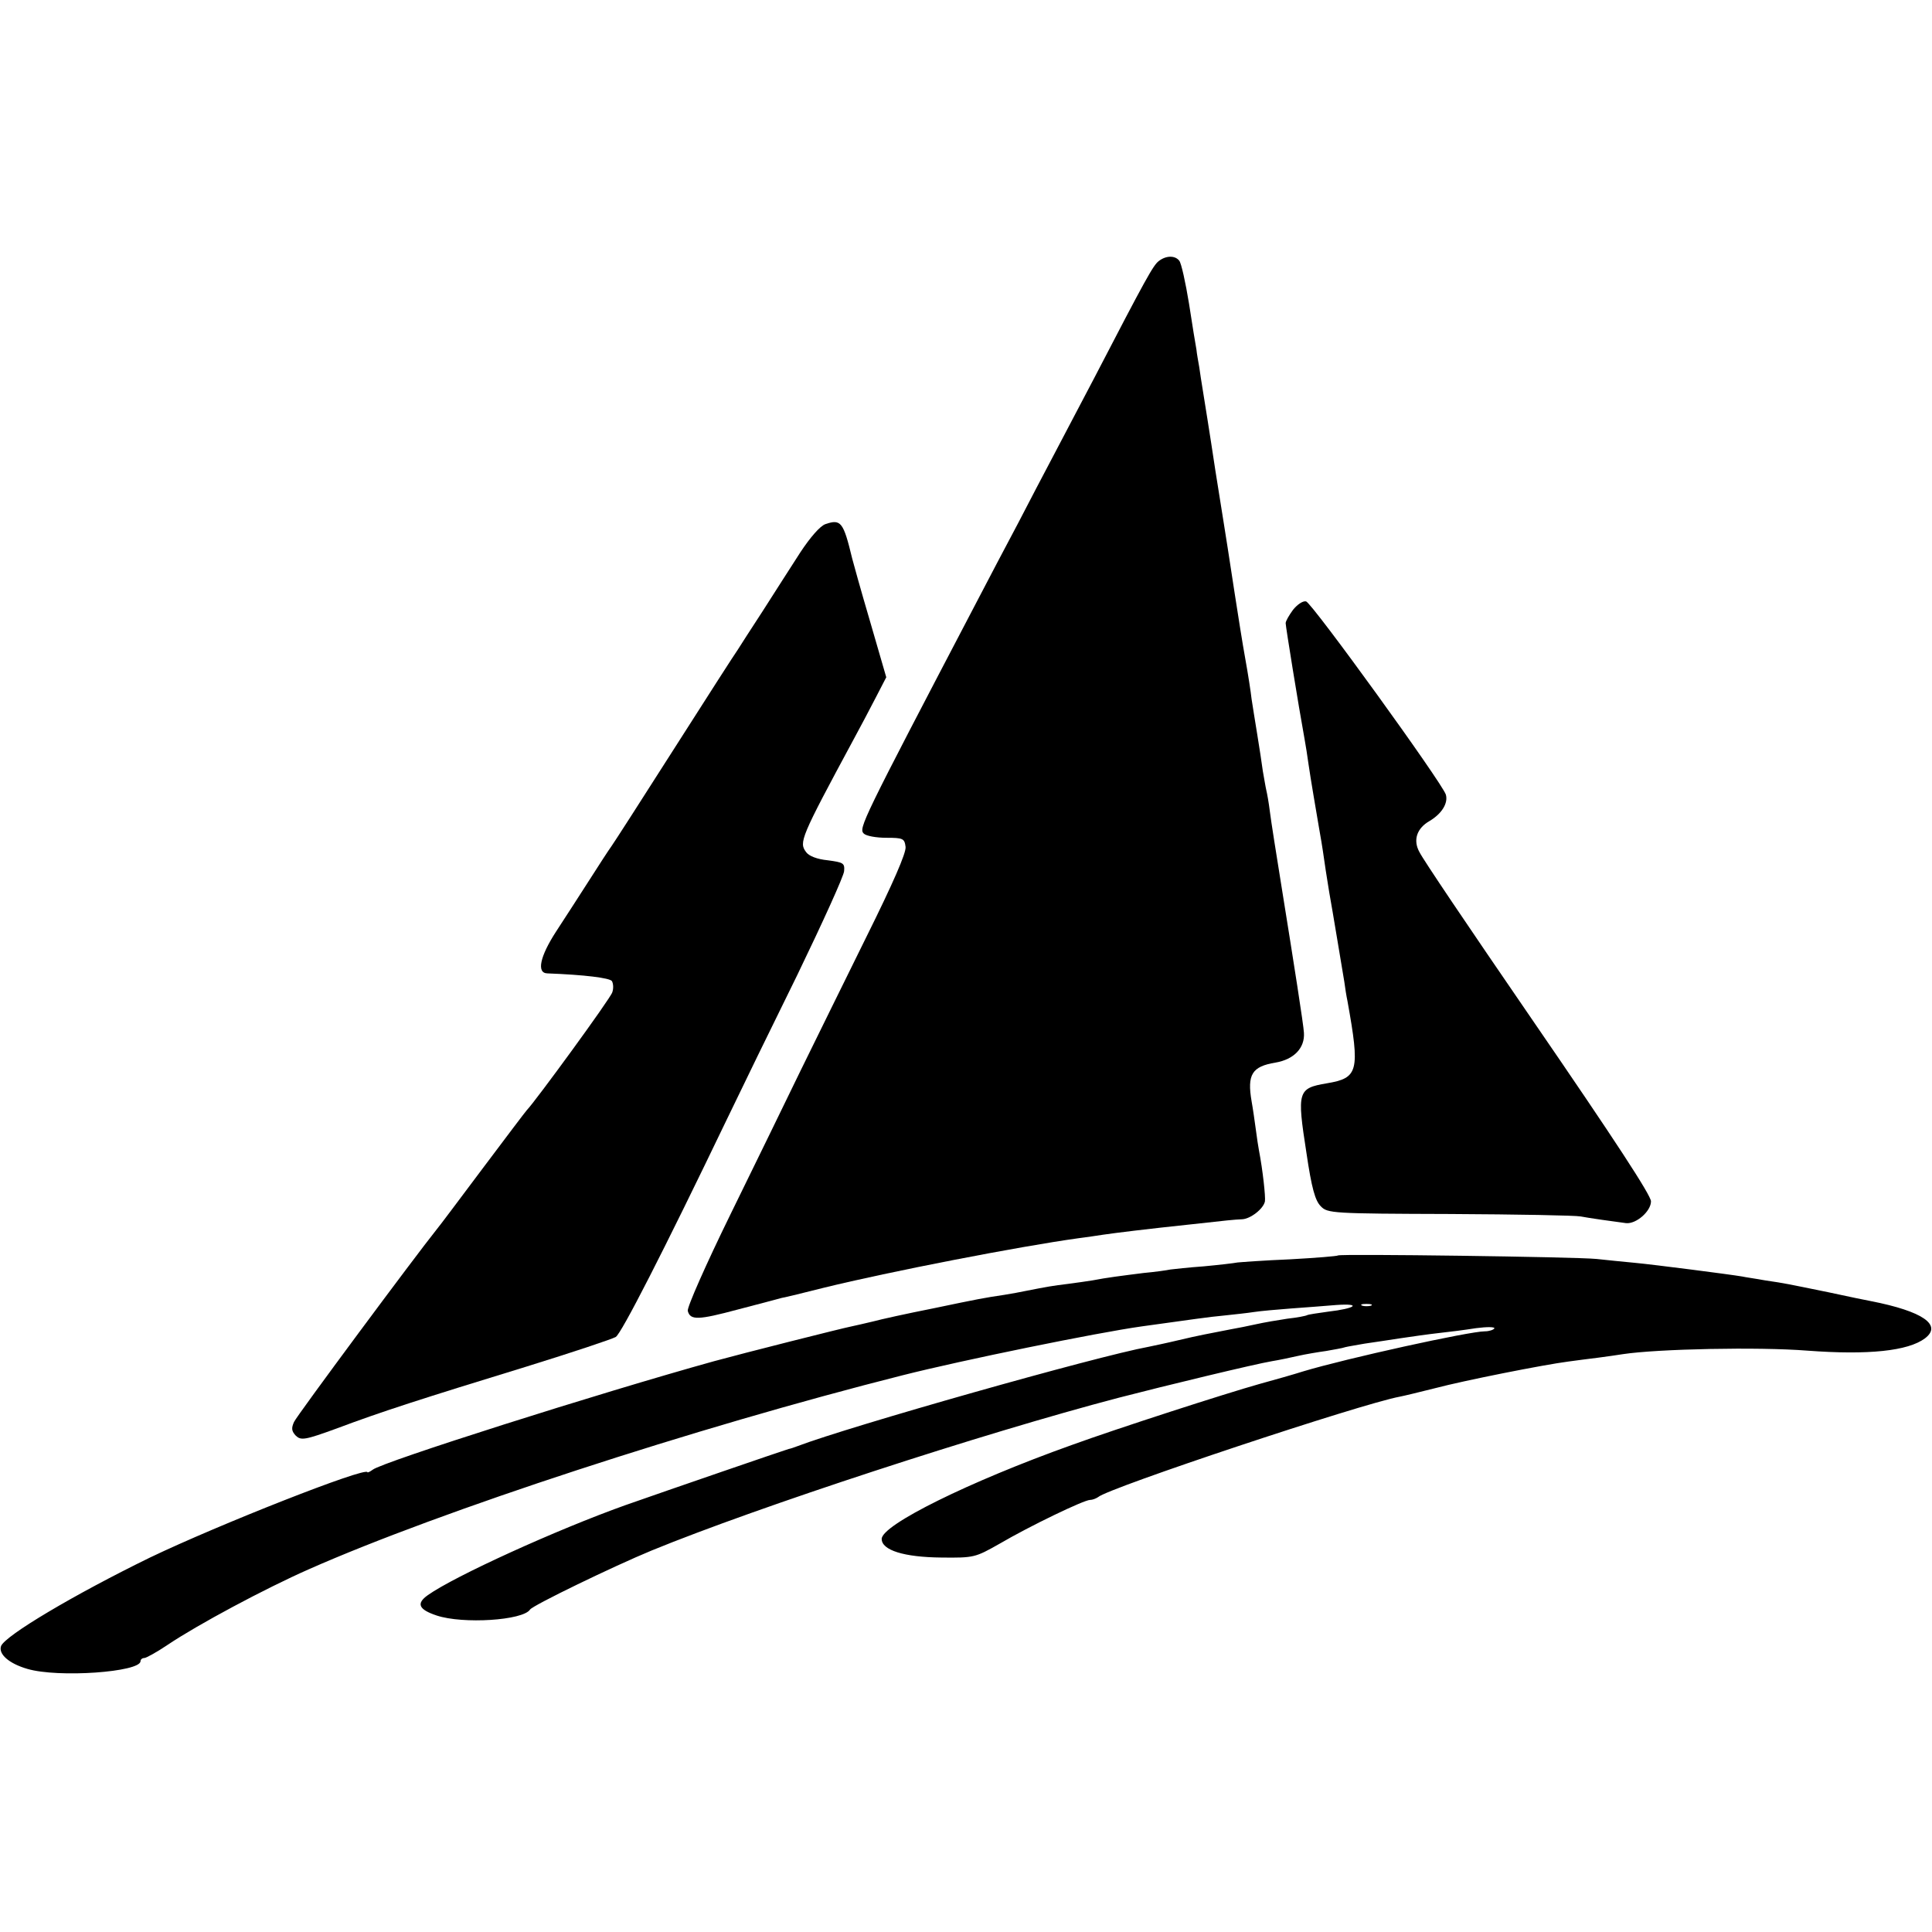 <?xml version="1.0" standalone="no"?>
<!DOCTYPE svg PUBLIC "-//W3C//DTD SVG 20010904//EN"
 "http://www.w3.org/TR/2001/REC-SVG-20010904/DTD/svg10.dtd">
<svg version="1.0" xmlns="http://www.w3.org/2000/svg"
 width="550pt" height="550pt" viewBox="0 0 550 550"
 preserveAspectRatio="xMidYMid meet">
<g transform="translate(0,550) scale(0.1,-0.1)"
fill="#000000" stroke="none">
<path d="M3299 4757 c-16 -12 -36 -48 -186 -337 -36 -69 -87 -165 -113 -215
-26 -49 -72 -137 -102 -195 -31 -58 -85 -161 -121 -230 -325 -621 -333 -638
-318 -653 7 -7 36 -12 64 -12 48 0 52 -2 55 -26 2 -17 -36 -104 -111 -255 -62
-126 -147 -298 -188 -382 -41 -85 -131 -269 -200 -410 -69 -141 -124 -265
-121 -274 7 -27 30 -26 142 4 58 15 114 30 125 33 11 2 65 15 120 29 187 46
558 118 725 141 25 3 56 8 70 10 34 5 122 16 255 30 99 11 117 13 141 14 24 1
61 30 65 51 2 13 -6 88 -17 145 -2 10 -6 37 -9 60 -3 22 -8 58 -12 80 -13 76
1 99 68 110 53 9 84 42 81 85 -1 22 -29 200 -62 405 -16 99 -32 200 -35 225
-3 25 -8 52 -10 60 -2 8 -6 33 -10 55 -3 22 -10 69 -16 105 -6 36 -13 81 -16
100 -2 19 -10 71 -18 115 -8 44 -21 127 -30 185 -9 58 -18 116 -20 130 -2 14
-18 113 -35 220 -16 107 -33 211 -36 230 -3 19 -8 49 -10 65 -3 17 -7 39 -8
50 -2 11 -12 70 -21 130 -10 61 -22 116 -28 123 -12 15 -37 15 -58 -1z"/>
<path d="M2350 4008 c-15 -5 -43 -37 -72 -81 -25 -39 -74 -115 -107 -167 -34
-52 -66 -102 -71 -110 -6 -8 -87 -134 -180 -280 -93 -146 -174 -272 -180 -280
-6 -8 -34 -51 -62 -95 -28 -44 -71 -110 -95 -147 -46 -71 -56 -118 -25 -119
106 -4 178 -13 184 -22 4 -7 5 -21 1 -32 -4 -16 -221 -313 -243 -335 -3 -3
-59 -77 -125 -165 -66 -88 -125 -167 -132 -175 -61 -76 -398 -530 -406 -548
-8 -18 -7 -26 5 -39 15 -14 25 -13 118 21 125 47 240 84 540 176 129 40 243
78 253 84 16 10 134 240 317 621 37 77 127 262 200 410 72 149 132 281 133
295 2 23 -2 25 -47 31 -30 3 -53 12 -61 23 -21 28 -17 39 135 321 18 33 46 86
63 119 l30 58 -47 162 c-26 88 -48 168 -50 176 -25 104 -32 113 -76 98z"/>
<path d="M3681 3764 c-11 -15 -21 -32 -21 -38 0 -9 36 -232 54 -331 3 -16 8
-48 11 -70 6 -42 22 -135 30 -182 3 -16 10 -57 15 -93 5 -36 12 -76 14 -90 9
-49 38 -226 43 -255 2 -16 6 -41 9 -55 36 -200 31 -219 -59 -234 -83 -14 -85
-23 -58 -197 15 -102 25 -137 41 -153 19 -20 32 -21 368 -22 191 -1 358 -4
372 -7 20 -4 97 -15 129 -19 29 -3 71 34 71 62 0 17 -101 172 -340 520 -186
271 -308 452 -319 474 -19 34 -8 68 29 89 35 21 53 51 46 75 -11 34 -382 547
-398 550 -9 2 -25 -9 -37 -24z"/>
<path d="M3809 1926 c-2 -2 -63 -7 -136 -11 -73 -3 -140 -8 -150 -9 -10 -2
-53 -7 -96 -11 -43 -3 -86 -8 -95 -9 -9 -2 -44 -7 -77 -10 -63 -8 -104 -13
-145 -21 -14 -2 -45 -7 -70 -10 -42 -5 -59 -8 -120 -20 -14 -3 -41 -8 -60 -11
-60 -9 -71 -11 -205 -39 -71 -14 -148 -31 -170 -37 -22 -5 -50 -12 -61 -14
-26 -5 -311 -77 -391 -99 -328 -91 -945 -287 -972 -309 -8 -6 -15 -9 -15 -7
-4 16 -423 -149 -619 -243 -217 -106 -412 -222 -424 -252 -8 -23 23 -50 75
-65 88 -26 322 -9 322 22 0 5 5 9 11 9 5 0 36 17 67 38 85 57 275 159 402 215
373 165 1096 402 1690 552 170 43 552 121 680 139 145 20 191 27 235 31 28 3
66 7 85 10 19 3 67 7 105 10 39 3 97 7 130 10 73 5 54 -10 -24 -19 -29 -4 -56
-8 -60 -10 -3 -2 -28 -7 -56 -10 -27 -4 -68 -11 -90 -16 -22 -5 -53 -11 -70
-14 -66 -13 -90 -17 -149 -31 -33 -8 -72 -16 -86 -19 -148 -27 -850 -226
-1000 -283 -8 -3 -19 -7 -25 -8 -14 -4 -337 -115 -465 -160 -196 -70 -486
-202 -562 -256 -34 -24 -26 -41 25 -58 75 -25 246 -14 266 17 8 12 237 123
346 168 305 125 941 333 1330 435 131 34 388 96 436 104 19 3 52 10 74 15 22
5 58 11 80 14 22 4 47 8 55 11 8 2 33 6 55 10 22 3 67 10 100 15 33 5 83 12
110 15 28 3 76 9 107 14 31 4 55 4 52 -1 -3 -4 -15 -8 -27 -8 -44 0 -394 -77
-517 -114 -25 -8 -81 -24 -125 -36 -96 -27 -403 -126 -535 -174 -291 -104
-540 -227 -540 -267 0 -32 63 -52 170 -53 93 -1 96 0 165 39 87 51 241 125
258 125 7 0 17 4 23 8 28 26 750 266 859 286 11 2 56 13 100 24 83 22 310 67
380 76 22 3 60 8 85 11 25 3 56 8 70 10 99 15 386 21 525 10 174 -13 287 -1
335 35 50 38 -6 77 -154 106 -11 2 -65 13 -120 25 -123 25 -120 25 -181 34
-27 5 -57 9 -65 11 -35 6 -252 34 -306 39 -33 3 -81 8 -109 11 -60 6 -730 15
-736 10z m94 -143 c-7 -2 -19 -2 -25 0 -7 3 -2 5 12 5 14 0 19 -2 13 -5z"/>
</g>
</svg>
